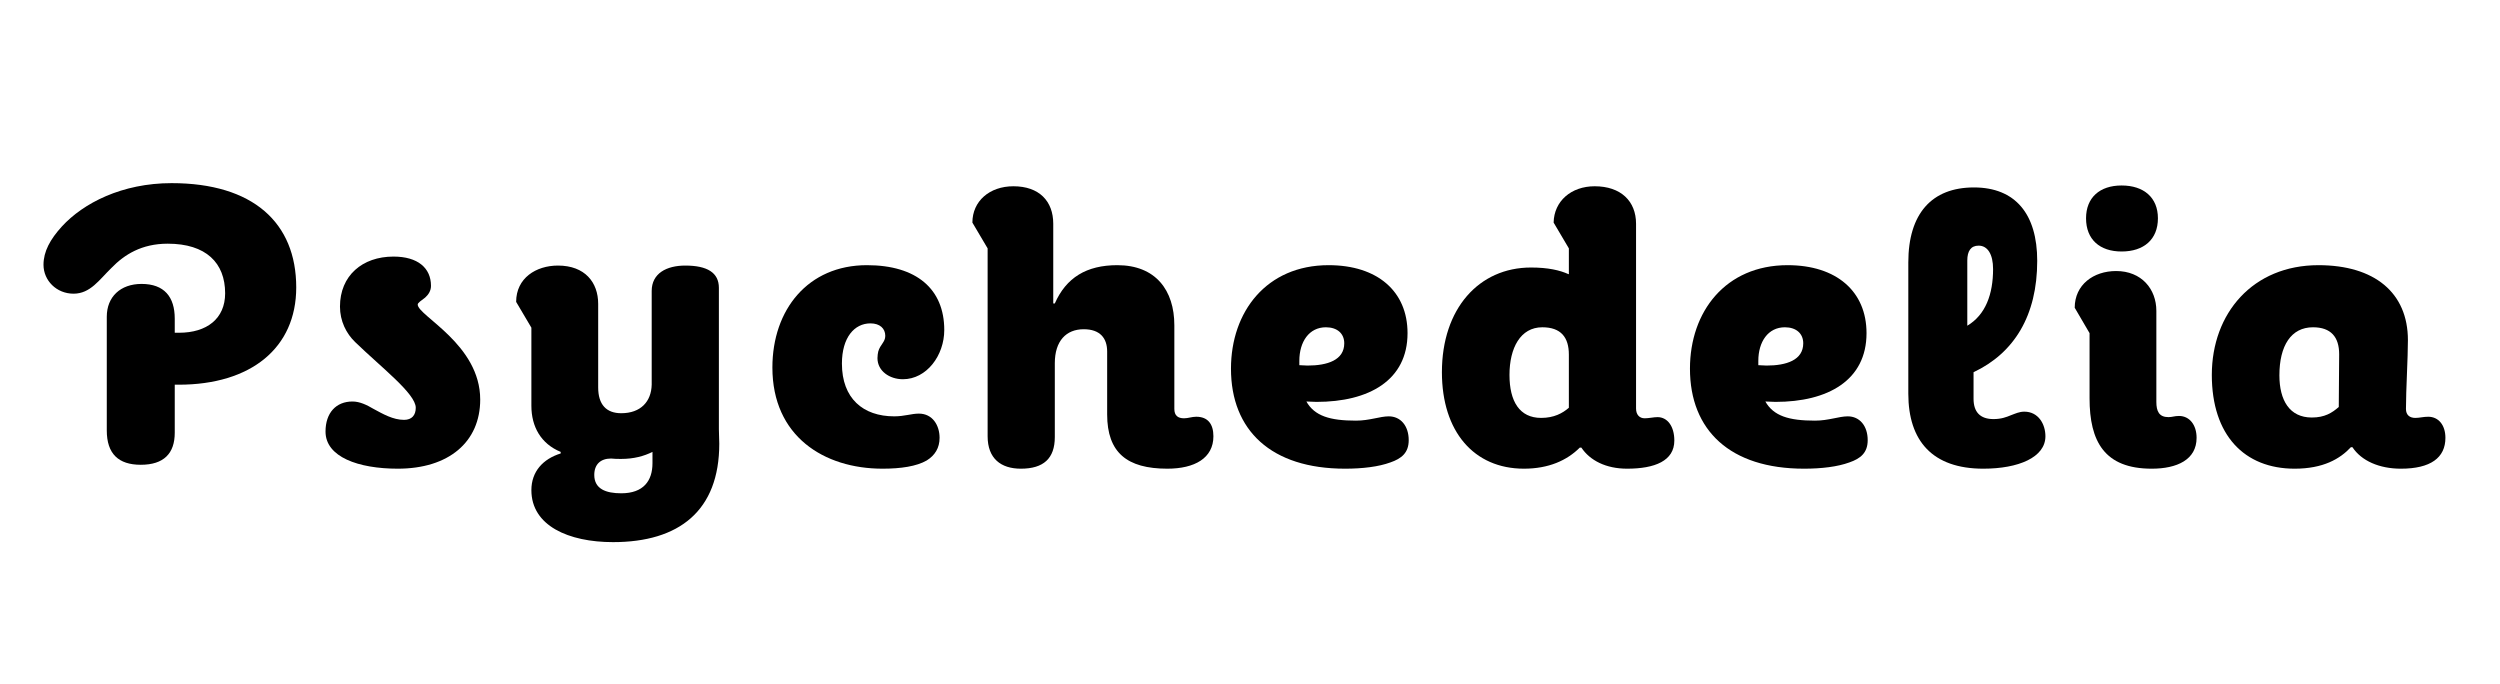 <svg version="1.0" id="Layer_1" xmlns="http://www.w3.org/2000/svg" xmlns:xlink="http://www.w3.org/1999/xlink" viewBox="1835.5 1643.5 1280 350"><title>Psychedelia</title>
<style type="text/css">
<![CDATA[
	.st0{fill:none;}
]]>
</style>
<g>
	<rect x="1814.197" y="1738.871" class="st0" width="1318.529" height="164.063"/>
	<path d="M1890.171,1863.867v-58.199c0-10.199,7-16.8,17.8-16.8c11.6,0,17,6.601,17,17.8v7.199h2.2c14.199,0,23.6-7.199,23.6-20.199
		c0-15.6-9.8-25.399-29.399-25.399c-13.4,0-22.2,5.601-28.8,12.399c-6.2,6-10.8,13.2-19.399,13.2c-8.8,0-15.4-6.8-15.4-14.8
		c0-6.8,3.4-13,9.4-19.6c11-12,30.799-22.199,56.199-22.199c41.599,0,63.799,20.199,63.799,53.398c0,31-23.2,49.799-60.199,49.799
		h-2v24.6c0,10.601-5.6,16.4-17.399,16.4C1896.171,1881.467,1890.171,1875.867,1890.171,1863.867z"/>
	<path d="M2002.169,1864.467c0-9.6,5.399-15.399,13.8-15.399c3.8,0,7.399,1.8,10.8,3.8c4.8,2.6,10,5.6,15.6,5.6c4,0,6-2.399,6-6.199
		c0-7.2-17.6-20.6-31-33.6c-4.6-4.4-7.8-10.801-7.8-18.199c0-15.801,11.4-25.6,27.4-25.6c12.399,0,19.199,5.799,19.199,14.999
		c0,2.399-1.2,4.399-3,6c-2,1.601-3.8,2.601-3.8,3.601c0.2,5.799,31.999,20.398,31.999,48.599c0,21.8-16.199,35.399-42.199,35.399
		C2018.969,1883.467,2002.169,1877.467,2002.169,1864.467z"/>
	<path d="M2107.567,1894.467c0-9.6,6-16,15-18.8v-0.8c-10.199-4.2-15-13-15-23.6v-40l-7.8-13.199c0-12.2,10.2-18.6,21.4-18.6
		c13.8,0,20.6,8.6,20.6,19.6v42.799c0,8.801,4.199,13.2,11.8,13.2c10,0,15.399-6,15.6-14.601v-47.998c0-9,7.6-13,17.199-13
		c11.2,0,17.2,3.6,17.2,11.399v72.399l0.2,7.399c0,34.399-20.6,50.399-54.399,50.399
		C2126.567,1921.066,2107.567,1912.666,2107.567,1894.467z M2169.567,1880.667v-5.8c-4.4,2.199-9.601,3.6-16,3.6
		c-1.8,0-3.601,0-5.2-0.199c-5.399,0-8.6,2.999-8.6,8.398c0,7.201,6,9.4,13.8,9.4
		C2164.967,1896.066,2169.567,1889.666,2169.567,1880.667z"/>
	<path d="M2230.966,1831.668c0-29.6,18.199-52.399,48.398-52.399c25.4,0,39.6,12.2,39.6,33.199c0,13-9,25.2-21.199,25.2
		c-6.8,0-13-4.201-13-10.801c0-1.399,0.2-2.399,0.4-3.399c1-3.601,3.6-4.8,3.6-8c0-3.8-2.8-6.399-7.6-6.399
		c-8.2,0-14.601,7.199-14.601,20.6c0,17.799,10.8,26.999,26.8,26.999c5.2,0,8.8-1.399,12.6-1.399c7,0,10.601,6,10.601,12.399
		c0,5.2-2.4,9-6.601,11.6c-5.199,3-13.199,4.2-22.6,4.2C2257.365,1883.467,2230.966,1866.867,2230.966,1831.668z"/>
	<path d="M2341.163,1866.867v-96.199l-7.8-13.199c0-11,8.8-18.6,21-18.6c13.199,0,20.399,7.6,20.399,19.199v40.8h0.8
		c5.8-13.2,16.2-19.6,32-19.6c19.6,0,29.199,12.8,29.199,30.8v42.799c0,3.4,1.8,4.8,5,4.8c2,0,4-0.8,6.2-0.8c5.999,0,8.8,3.8,8.8,10
		c0,11.199-9.601,16.6-23.6,16.6c-20.601,0-30.8-8.199-30.8-27.8v-32.199c0-6.8-3.601-11.399-12-11.399c-9,0-14.8,6-14.8,17.399
		v37.8c0,11-5.8,16.199-17.399,16.199C2347.963,1883.467,2341.163,1878.268,2341.163,1866.867z"/>
	<path d="M2465.76,1832.268c0-29.199,18.2-52.999,49.999-52.999c25,0,40.399,13.399,40.399,34.8c0,24.199-19.8,35.199-46.599,35.199
		l-5.2-0.2c4.2,7.399,12,9.8,25.399,9.8c7,0,12.2-2.2,16.8-2.2c6,0,10.2,4.8,10.2,12.2c0,6.4-3.601,9.4-9.4,11.399
		c-6,2.2-14.199,3.2-23.199,3.2C2486.359,1883.467,2465.76,1863.867,2465.76,1832.268z M2500.76,1830.468l4.199,0.2
		c10.2,0,18.8-2.801,18.8-11.4c0-5-3.6-8.199-9.399-8.199c-8.601,0-13.6,7.399-13.6,17.199V1830.468z"/>
	<path d="M2573.758,1834.067c0-32.599,18.999-53.599,45.599-53.599c8.8,0,14.8,1.399,19.2,3.399h0.2v-13.2l-7.801-13.199
		c0.2-11,9-18.6,21-18.6c13.4,0,21.2,7.6,21.2,19.199v94.6c0,3.199,1.8,4.999,4.399,4.999c2.2,0,4.6-0.6,6.6-0.6
		c5,0,8.601,4.6,8.601,11.999c0,10.4-10,14.4-24.2,14.4c-10.8,0-18.999-4.2-23.399-10.8h-0.8c-6.6,6.6-16,10.8-28.6,10.8
		C2590.157,1883.467,2573.758,1864.467,2573.758,1834.067z M2638.757,1852.268v-27.199c0-8.801-4-14-13.601-14
		c-11.199,0-16.8,10.6-16.8,24.398c0,13.601,5.2,22,16.2,22C2631.156,1857.467,2635.557,1855.067,2638.757,1852.268z"/>
	<path d="M2700.76,1832.268c0-29.199,18.199-52.999,49.999-52.999c24.999,0,40.399,13.399,40.399,34.8
		c0,24.199-19.8,35.199-46.6,35.199l-5.2-0.2c4.2,7.399,12,9.8,25.4,9.8c6.999,0,12.199-2.2,16.8-2.2
		c5.999,0,10.199,4.8,10.199,12.2c0,6.4-3.6,9.4-9.399,11.399c-6,2.2-14.2,3.2-23.2,3.2
		C2721.359,1883.467,2700.76,1863.867,2700.76,1832.268z M2735.759,1830.468l4.2,0.2c10.199,0,18.8-2.801,18.8-11.4
		c0-5-3.601-8.199-9.4-8.199c-8.6,0-13.6,7.399-13.6,17.199V1830.468z"/>
	<path d="M2812.557,1845.067v-67.199c0-24.999,12-38.399,33.6-38.399c21.2,0,32.399,13.6,32.399,37.6c0,28-11.8,47.199-32.6,56.999
		v13.601c0,6.799,3.4,10.399,10.2,10.399c4,0,6.6-1,9-2c2.2-0.8,4.2-1.8,6.8-1.8c7.2,0,10.8,6.399,10.8,12.6
		c0,10.8-13.8,16.6-31.8,16.6C2824.957,1883.467,2812.557,1869.268,2812.557,1845.067z M2855.956,1781.269c0-7.601-2.8-12-7.399-12
		c-4,0-5.8,2.8-5.8,7.6v33.399C2852.156,1804.668,2855.956,1794.068,2855.956,1781.269z"/>
	<path d="M2905.354,1847.467v-33.398l-7.601-13c0-11.801,9.601-18.801,21.2-18.801c13,0,20.6,9.201,20.6,20.4v46.6
		c0,4.8,1.4,7.8,6.2,7.8c2,0,3-0.601,5.399-0.601c5.4,0,9,4.6,9,11.2c0,11.2-10,15.8-23,15.8
		C2912.954,1883.467,2905.354,1869.467,2905.354,1847.467z M2903.555,1755.269c0-10.6,6.999-16.8,18.199-16.8
		c11.399,0,18.6,6.2,18.6,16.8c0,10.8-7.2,17-18.6,17C2910.554,1772.269,2903.555,1766.068,2903.555,1755.269z"/>
	<path d="M2967.953,1835.467c0-31.599,21-56.198,54.6-56.198c28.6,0,45.799,13.999,45.799,38.399c0,9.199-1,25.399-1,35.199
		c0,3.2,2,4.6,4.8,4.6c2.2,0,4-0.6,6.601-0.6c5.199,0,8.8,4.199,8.8,10.8c0,10.2-7.601,15.8-22.8,15.8c-11,0-20.2-4-24.8-11h-0.8
		c-5.601,6-14.2,11-28.8,11C2984.553,1883.467,2967.953,1866.268,2967.953,1835.467z M3032.952,1851.867l0.2-27
		c0-8.799-4.2-13.799-13.4-13.799c-11.199,0-17.199,9.399-17.199,24.6c0,12.799,5.2,21.6,16.6,21.6
		C3025.752,1857.268,3029.553,1854.867,3032.952,1851.867z"/>
</g>
</svg>

